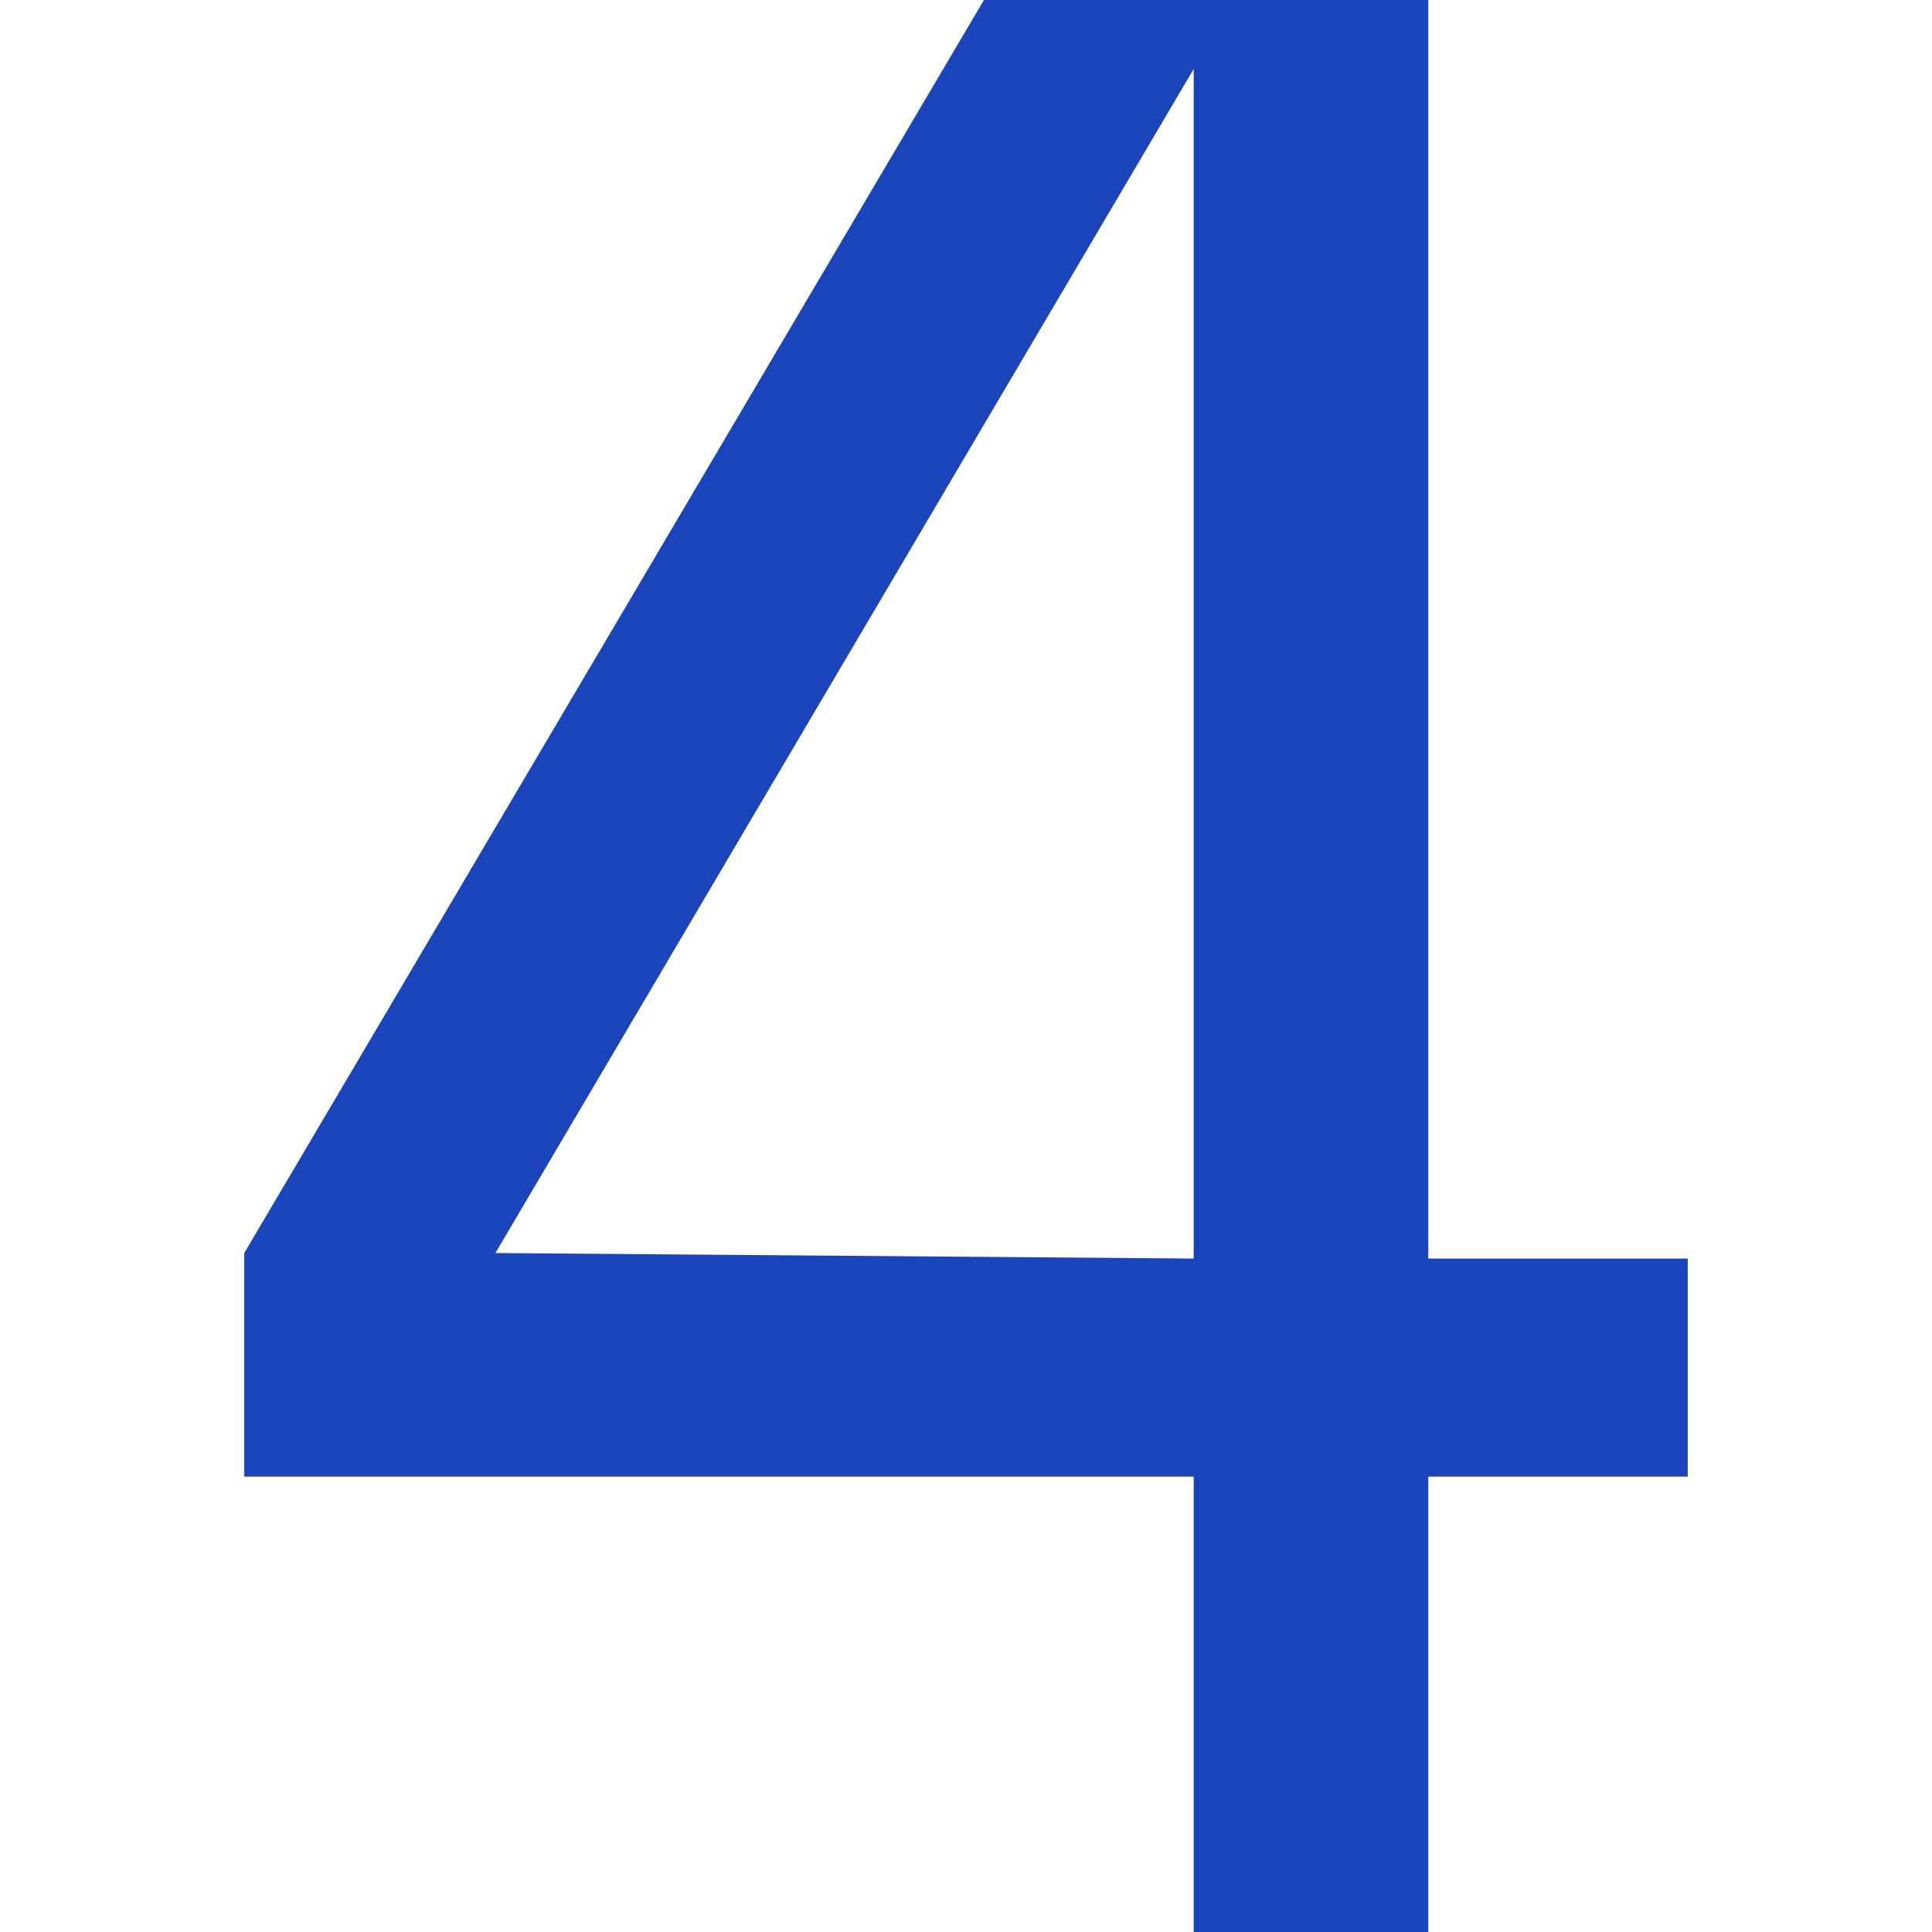 <svg xmlns="http://www.w3.org/2000/svg" id="number-4" viewBox="0 0 500 500"><path d="m308.928,382.143H63.214v-57.857L254.643,0h115v325.714h67.144v56.429h-67.144v117.857h-60.715v-117.857Zm0-56.429V17.857l-180.714,306.428,180.714,1.429Z" style="fill:#1a44ba;"></path></svg>